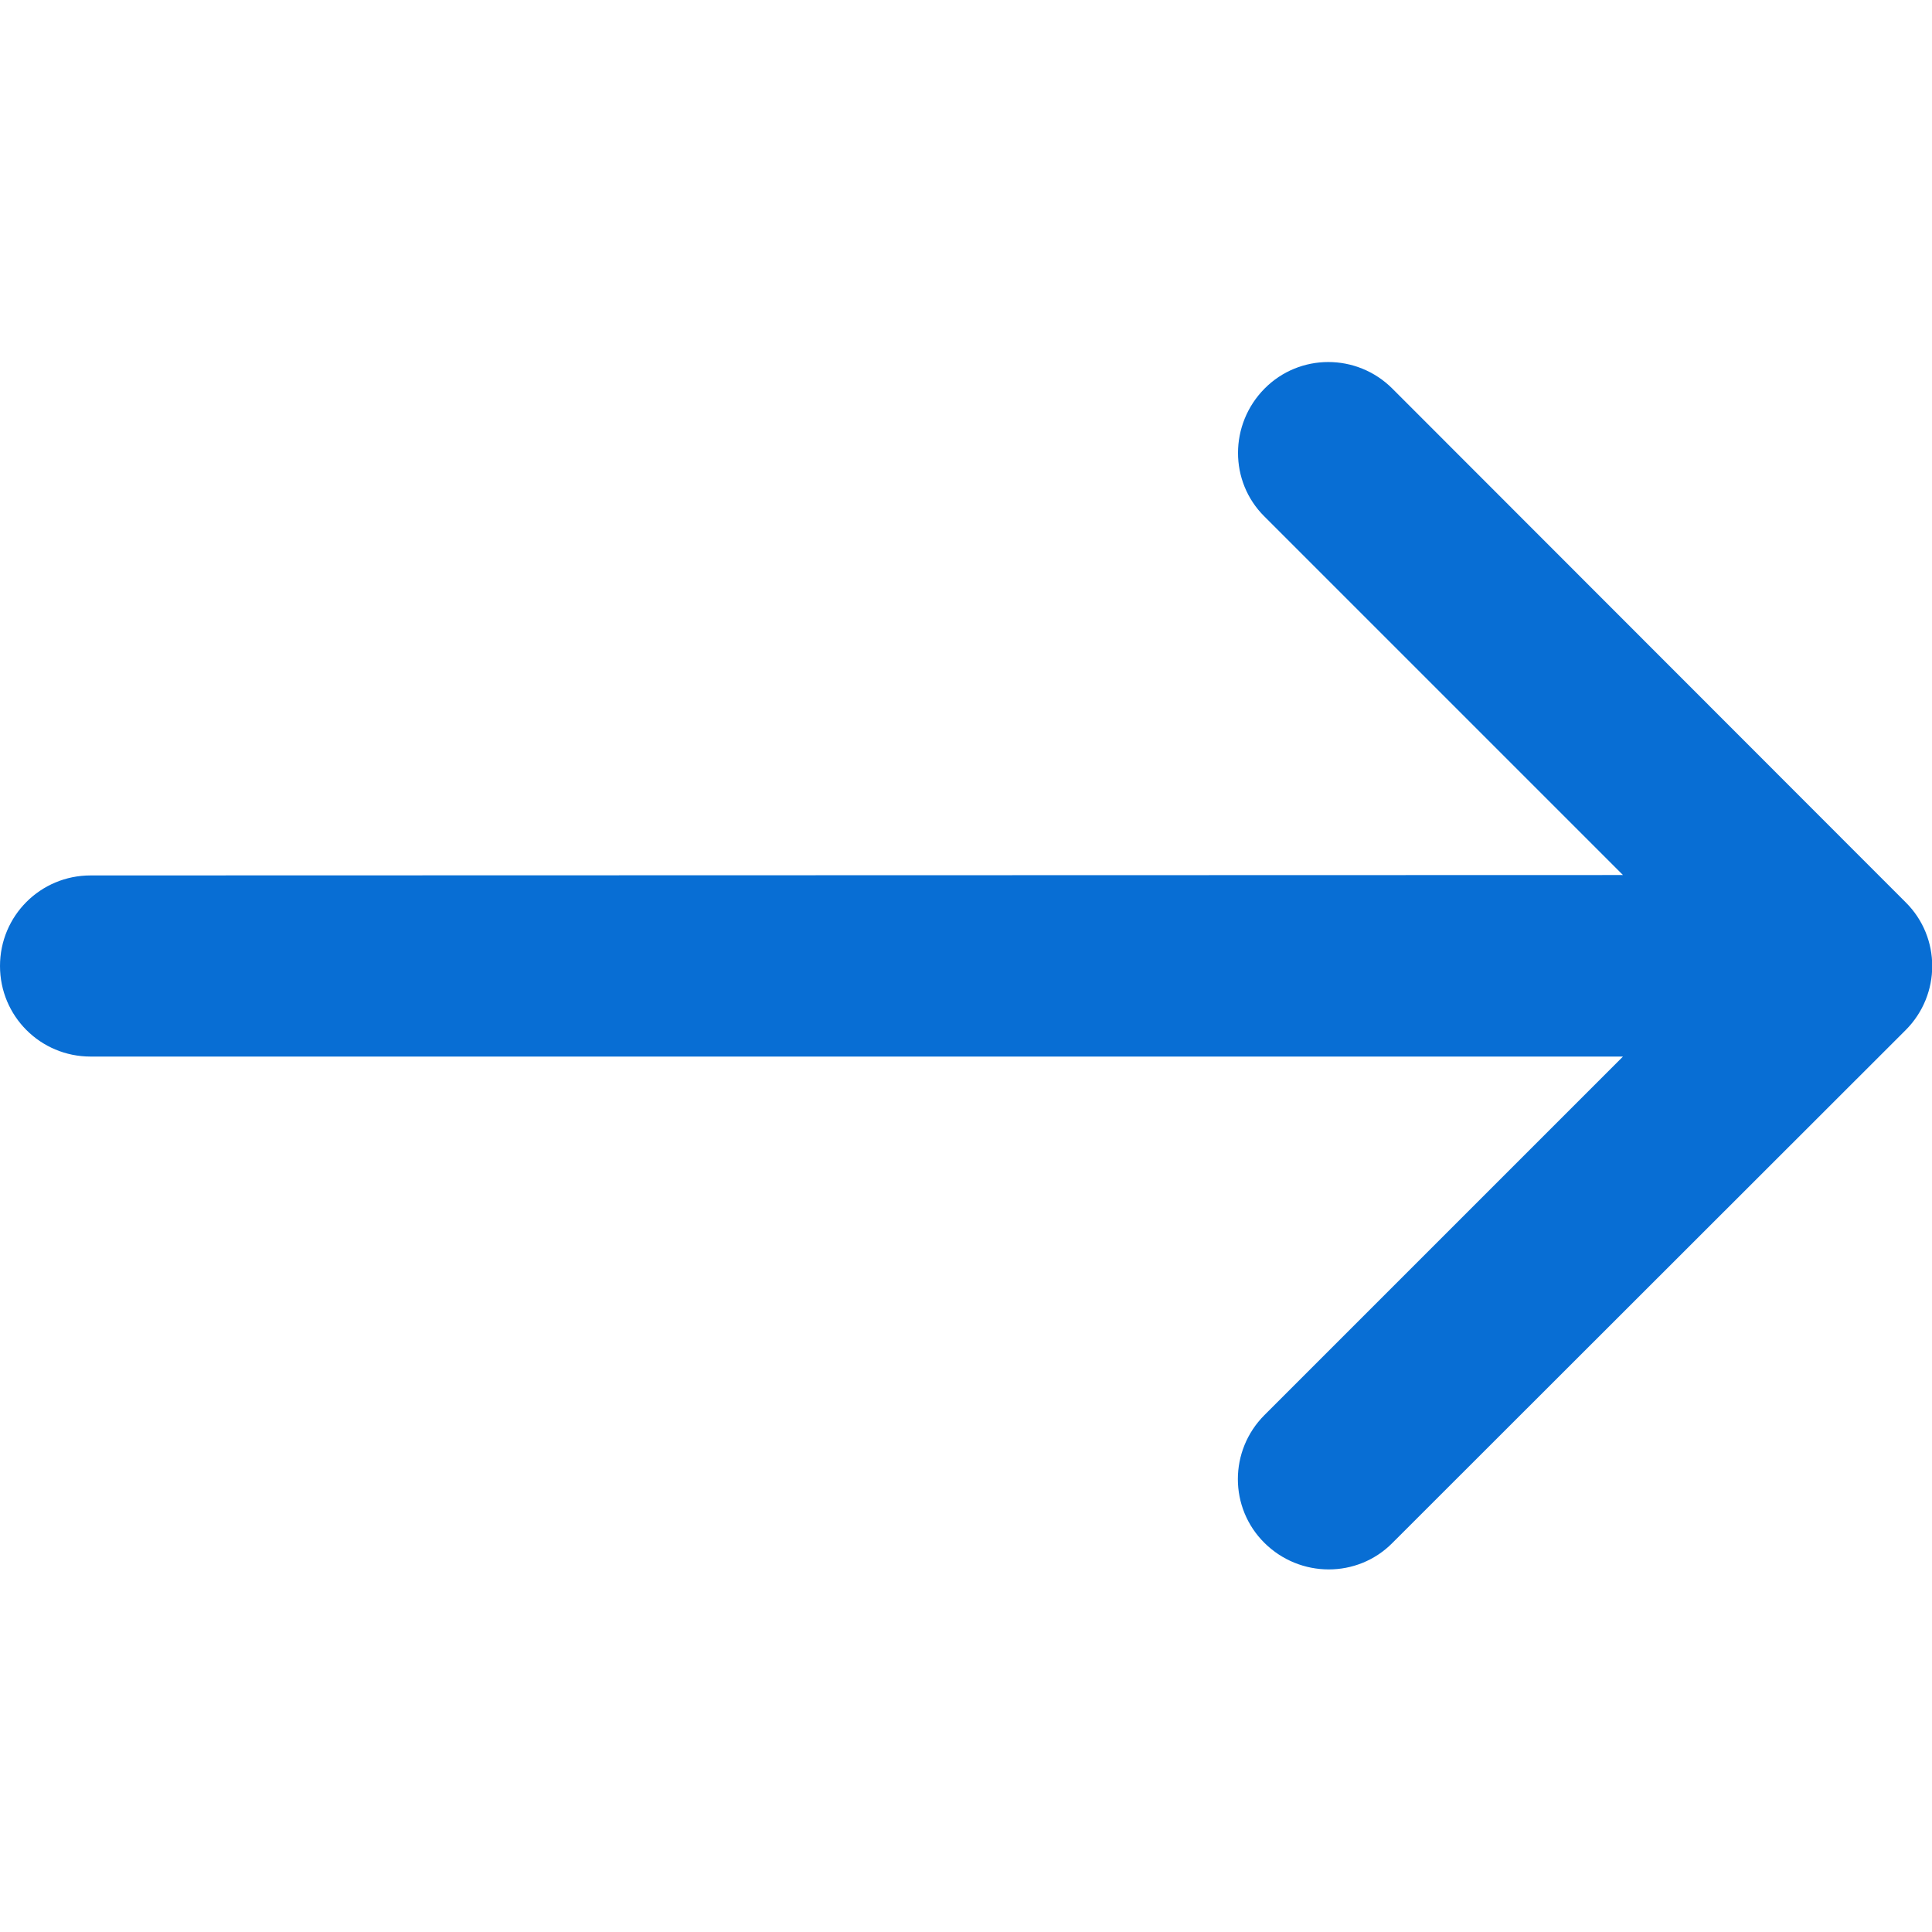 <svg width="24" height="24" viewBox="0 0 24 24" fill="none" xmlns="http://www.w3.org/2000/svg">
<g clip-path="url(#clip0_55182_3723)">
<path d="M23.672 12.797C24.113 12.356 24.113 11.644 23.672 11.208L17.297 4.828C16.856 4.387 16.144 4.387 15.708 4.828C15.272 5.269 15.267 5.981 15.708 6.417L20.161 10.87L1.125 10.875C0.502 10.875 0 11.377 0 12C0 12.623 0.502 13.125 1.125 13.125H20.161L15.708 17.578C15.267 18.019 15.267 18.731 15.708 19.167C16.148 19.603 16.861 19.608 17.297 19.167L23.672 12.797Z" fill="#086ED4"/>
</g>
<defs>
<clipPath id="clip0_55182_3723">
<rect width="24" height="24" fill="white"/>
</clipPath>
</defs>
</svg>
